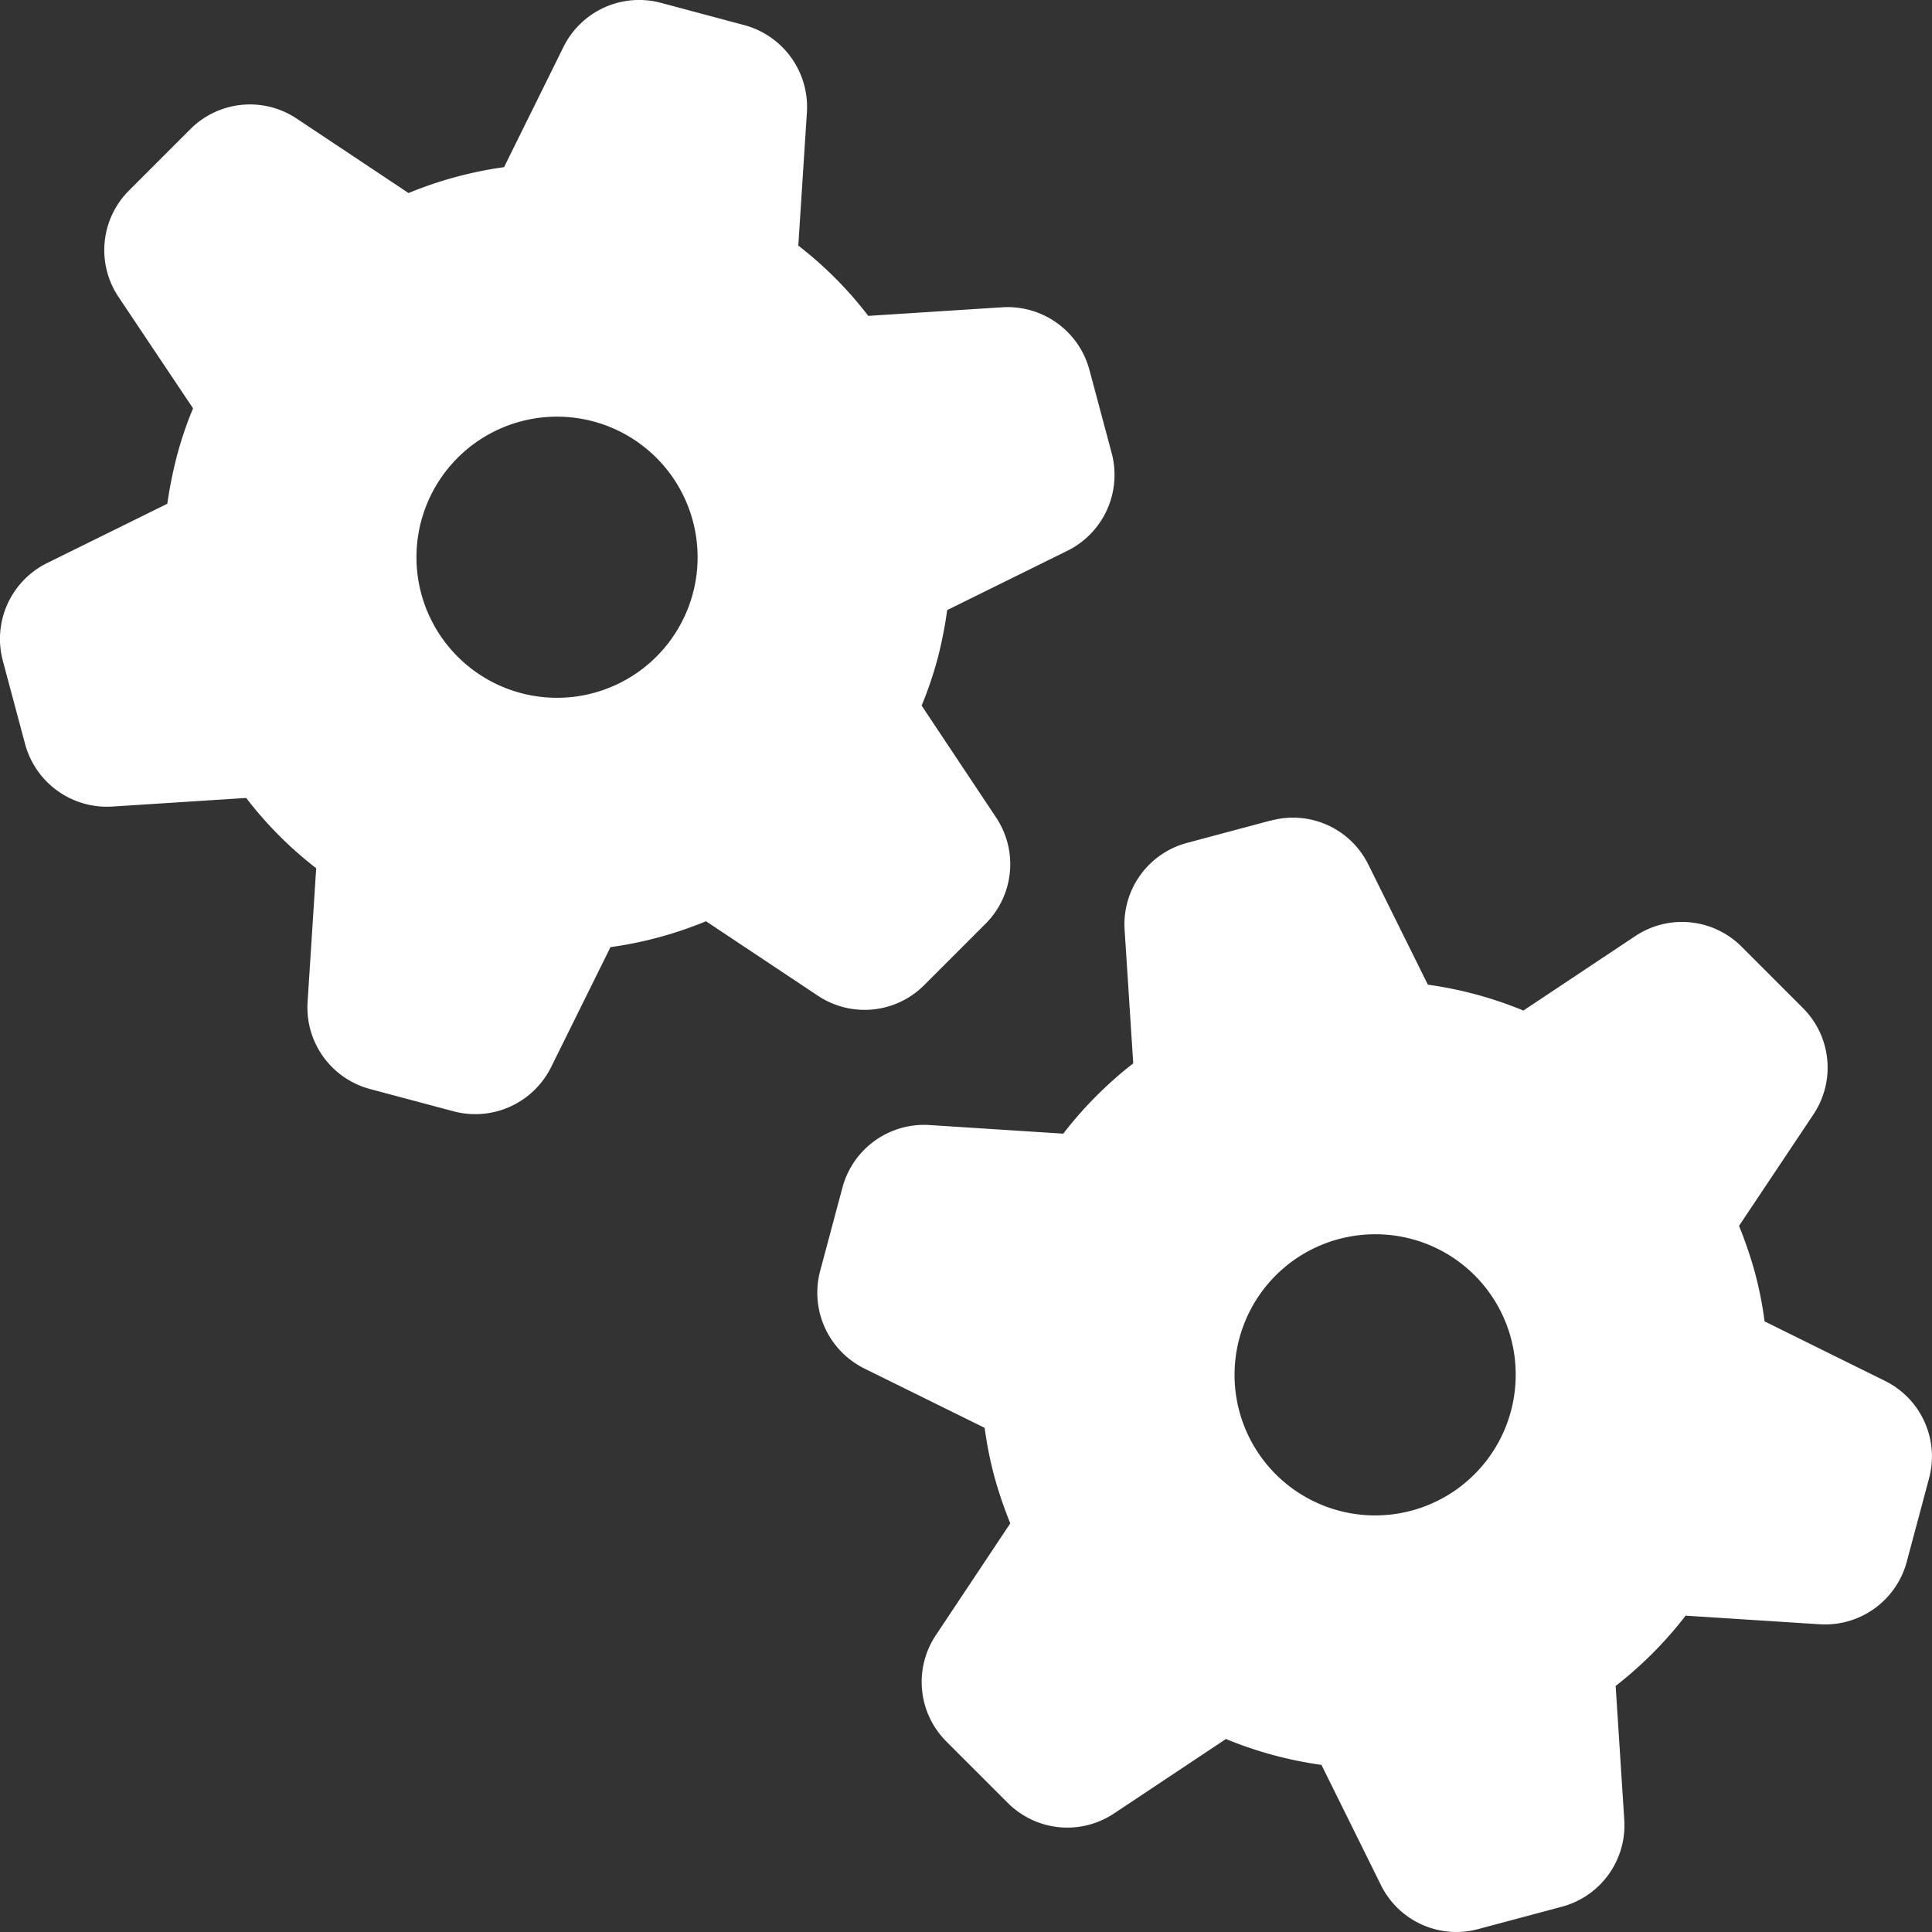 <?xml version="1.0" encoding="UTF-8"?>
<svg xmlns="http://www.w3.org/2000/svg" width="50" height="50" viewBox="0 0 50 50">
  <rect x="0" y="0" width="50" height="50" fill="#333333" stroke="none"/>
  <path id="Pfad_4040" data-name="Pfad 4040" d="M50.91,38.854a2.172,2.172,0,0,1,2.521,1.141L54.97,43.1a10.125,10.125,0,0,1,2.472.67l2.894-1.926a2.179,2.179,0,0,1,2.753.273l1.587,1.587a2.18,2.18,0,0,1,.273,2.753l-1.926,2.885a11.042,11.042,0,0,1,.413,1.215,9.643,9.643,0,0,1,.248,1.257L66.8,53.354a2.18,2.18,0,0,1,1.141,2.521l-.579,2.166a2.187,2.187,0,0,1-2.249,1.612l-3.472-.223a10.188,10.188,0,0,1-1.811,1.819l.223,3.464a2.181,2.181,0,0,1-1.612,2.249l-2.166.579A2.176,2.176,0,0,1,53.754,66.4l-1.538-3.108a10.125,10.125,0,0,1-2.472-.67l-2.894,1.926a2.179,2.179,0,0,1-2.753-.273l-1.587-1.587a2.179,2.179,0,0,1-.273-2.753l1.926-2.894a11.041,11.041,0,0,1-.413-1.215A9.921,9.921,0,0,1,43.5,54.57l-3.117-1.538a2.19,2.19,0,0,1-1.141-2.521l.579-2.166a2.187,2.187,0,0,1,2.249-1.612l3.464.223a10.188,10.188,0,0,1,1.811-1.819l-.223-3.456a2.181,2.181,0,0,1,1.612-2.249l2.166-.579ZM53.6,49.56A3.638,3.638,0,1,0,57.243,53.2,3.627,3.627,0,0,0,53.6,49.56ZM35.12,17.69l2.166.579A2.194,2.194,0,0,1,38.9,20.517l-.223,3.456a9.923,9.923,0,0,1,1.811,1.819l3.472-.223a2.194,2.194,0,0,1,2.249,1.612l.579,2.166a2.19,2.19,0,0,1-1.141,2.521l-3.117,1.538a10.89,10.89,0,0,1-.248,1.257,10.006,10.006,0,0,1-.413,1.215l1.926,2.894a2.179,2.179,0,0,1-.273,2.753l-1.587,1.587a2.179,2.179,0,0,1-2.753.273l-2.894-1.926a10.125,10.125,0,0,1-2.472.67l-1.538,3.108a2.19,2.19,0,0,1-2.521,1.141L27.589,45.8a2.185,2.185,0,0,1-1.612-2.249l.223-3.464a9.923,9.923,0,0,1-1.811-1.819l-3.472.223a2.194,2.194,0,0,1-2.249-1.612l-.579-2.166a2.19,2.19,0,0,1,1.141-2.521l3.117-1.538A11.247,11.247,0,0,1,22.6,29.4a9.544,9.544,0,0,1,.413-1.215L21.083,25.3a2.179,2.179,0,0,1,.273-2.753l1.587-1.587a2.179,2.179,0,0,1,2.753-.273l2.894,1.926a10.125,10.125,0,0,1,2.472-.67L32.6,18.831A2.185,2.185,0,0,1,35.12,17.69ZM32.433,28.4a3.638,3.638,0,1,0,3.638,3.638A3.638,3.638,0,0,0,32.433,28.4Z" transform="translate(-18.017 -17.617)" fill="#fff"></path>
</svg>
